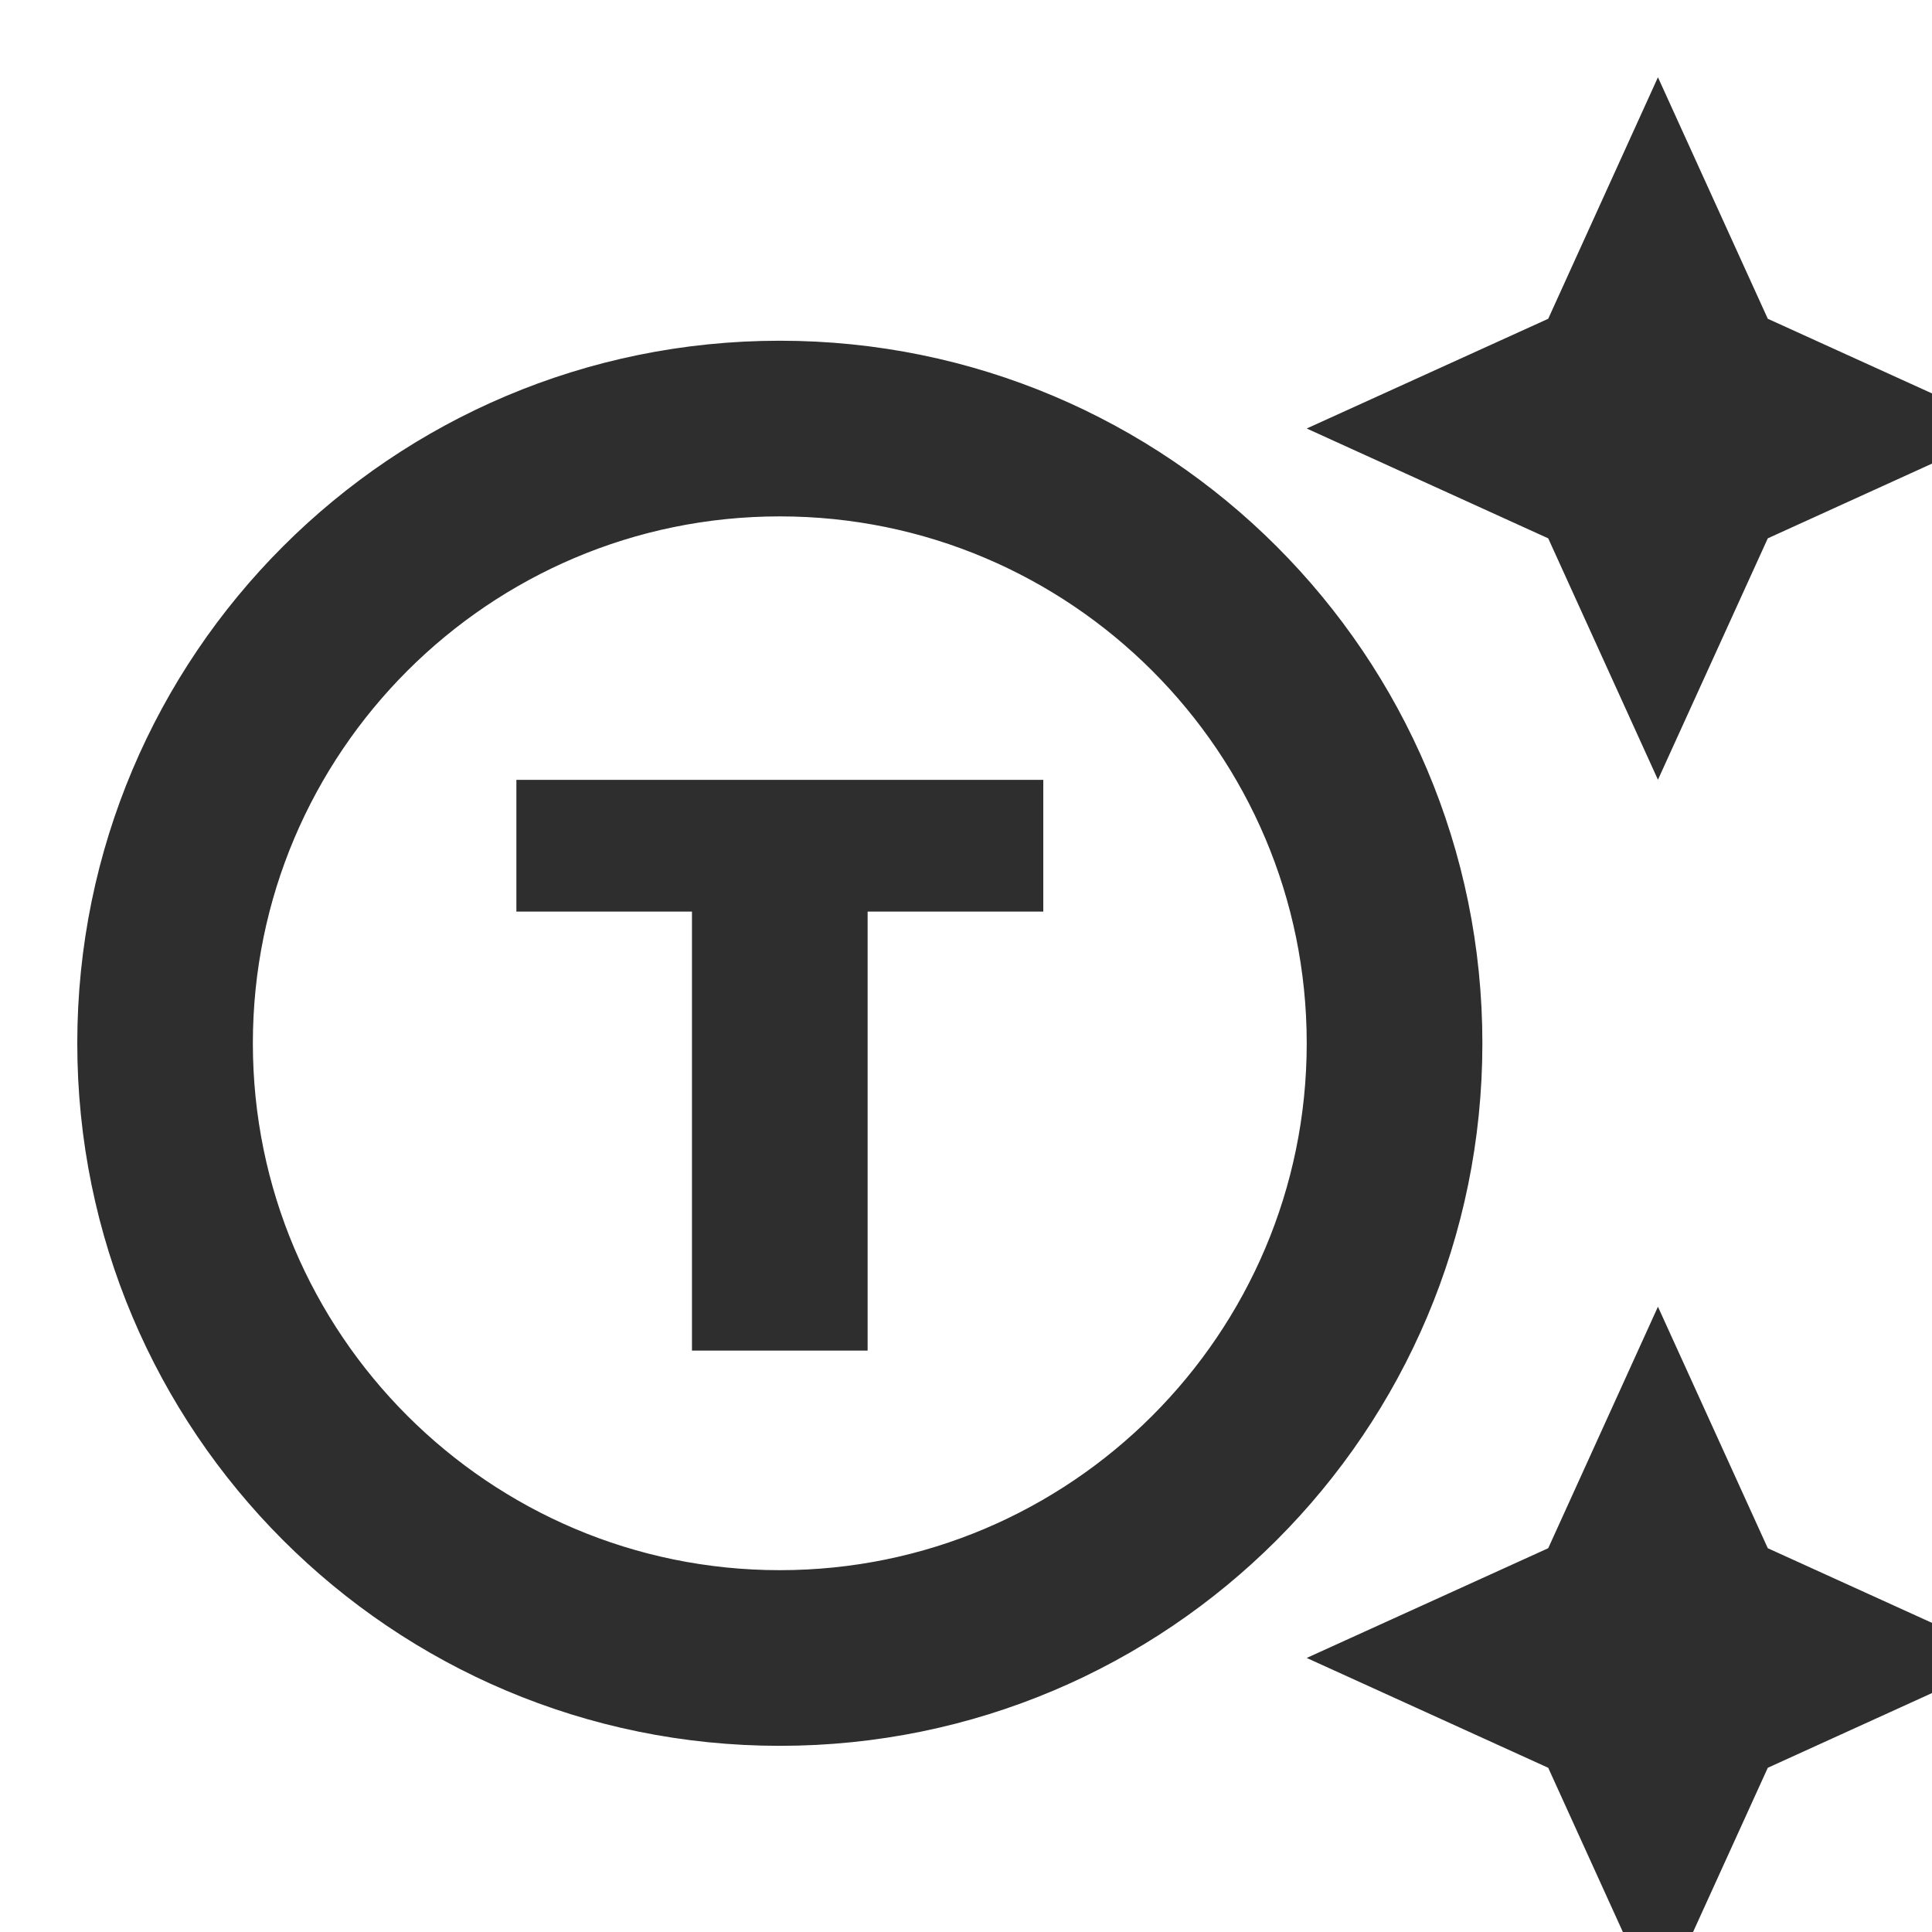 <svg width="25" height="25" viewBox="0 0 25 25" fill="none" xmlns="http://www.w3.org/2000/svg">
<g clip-path="url(#clip0_1483_3005)">
<path d="M22.42 20.241L22.497 20.412L22.668 20.489L24.791 21.454L22.668 22.42L22.497 22.497L22.42 22.668L21.454 24.791L20.489 22.668L20.412 22.497L20.241 22.42L18.117 21.454L20.241 20.489L20.412 20.412L20.489 20.241L21.454 18.117L22.42 20.241ZM10.091 4.909C14.837 4.909 18.682 8.753 18.682 13.5C18.682 18.247 14.837 22.091 10.091 22.091C5.344 22.091 1.5 18.247 1.5 13.5C1.5 8.753 5.344 4.909 10.091 4.909ZM10.091 6.182C6.053 6.182 2.772 9.463 2.772 13.5C2.772 17.538 6.053 20.818 10.091 20.818C14.128 20.818 17.409 17.538 17.409 13.5C17.409 9.462 14.128 6.182 10.091 6.182ZM13 10.591V11.296H10.727V16.977H9.454V11.296H7.182V10.591H13ZM22.42 4.332L22.497 4.503L22.668 4.58L24.791 5.545L22.668 6.511L22.497 6.588L22.42 6.759L21.454 8.882L20.489 6.759L20.412 6.588L20.241 6.511L18.117 5.545L20.241 4.58L20.412 4.503L20.489 4.332L21.454 2.208L22.42 4.332Z" fill="#2E2E2E" stroke="#2E2E2E"/>
</g>
<defs>
<clipPath id="clip0_1483_3005">
<rect width="25" height="25" fill="white"/>
</clipPath>
</defs>
</svg>
